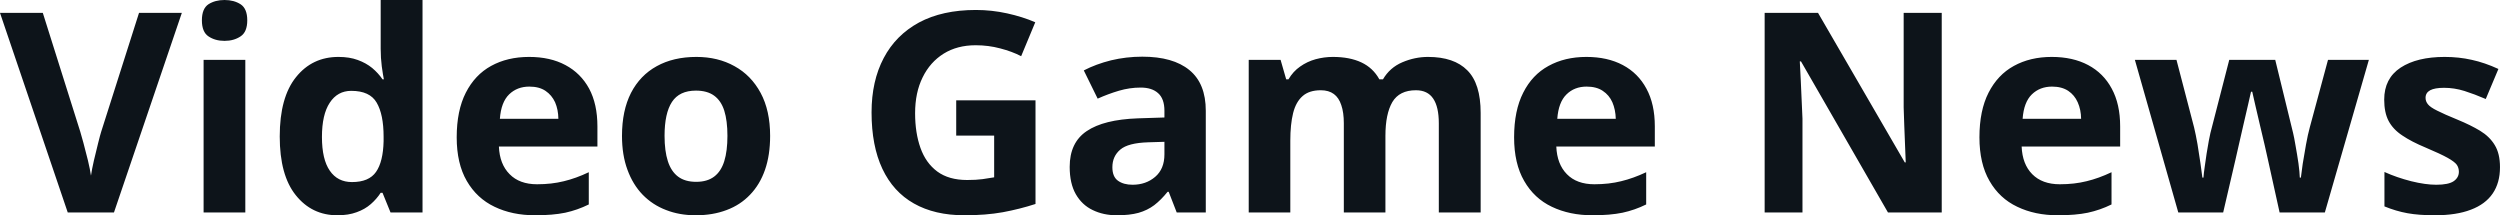 <svg fill="#0d141a" viewBox="0 0 205.551 17.699" height="100%" width="100%" xmlns="http://www.w3.org/2000/svg"><path preserveAspectRatio="none" d="M11.43 1.06L14.95 1.06L9.37 17.47L5.57 17.47L0 1.06L3.52 1.06L6.60 10.83Q6.68 11.07 6.86 11.75Q7.04 12.43 7.23 13.19Q7.41 13.95 7.48 14.44L7.48 14.44Q7.55 13.95 7.72 13.20Q7.90 12.44 8.07 11.76Q8.24 11.08 8.32 10.83L8.32 10.83L11.43 1.06ZM16.74 4.92L20.17 4.92L20.17 17.47L16.74 17.47L16.74 4.92ZM18.46 0L18.46 0Q19.23 0 19.78 0.35Q20.33 0.71 20.33 1.67L20.33 1.67Q20.33 2.63 19.78 2.99Q19.23 3.36 18.46 3.36L18.46 3.36Q17.69 3.36 17.14 2.99Q16.60 2.63 16.60 1.67L16.60 1.67Q16.60 0.71 17.14 0.35Q17.69 0 18.46 0ZM27.74 17.70L27.74 17.70Q25.64 17.70 24.32 16.05Q23 14.41 23 11.22L23 11.22Q23 8.00 24.34 6.34Q25.67 4.68 27.83 4.68L27.83 4.68Q28.73 4.68 29.41 4.93Q30.10 5.18 30.60 5.59Q31.10 6.01 31.45 6.52L31.45 6.52L31.56 6.52Q31.49 6.17 31.39 5.46Q31.30 4.76 31.30 4.02L31.30 4.02L31.30 0L34.74 0L34.74 17.47L32.11 17.47L31.45 15.85L31.30 15.85Q30.97 16.36 30.49 16.78Q30.00 17.21 29.32 17.45Q28.65 17.70 27.74 17.70ZM28.94 14.97L28.94 14.97Q30.34 14.97 30.92 14.13Q31.50 13.30 31.54 11.61L31.54 11.61L31.54 11.24Q31.54 9.41 30.97 8.44Q30.41 7.47 28.88 7.47L28.88 7.47Q27.75 7.47 27.11 8.45Q26.47 9.42 26.47 11.26L26.47 11.26Q26.47 13.11 27.12 14.04Q27.76 14.97 28.94 14.97ZM43.50 4.68L43.50 4.68Q45.24 4.68 46.49 5.35Q47.75 6.02 48.44 7.29Q49.12 8.56 49.12 10.39L49.12 10.39L49.12 12.05L41.02 12.05Q41.08 13.50 41.90 14.32Q42.71 15.15 44.16 15.15L44.16 15.15Q45.36 15.15 46.36 14.90Q47.36 14.66 48.41 14.16L48.41 14.16L48.41 16.81Q47.48 17.27 46.47 17.49Q45.45 17.70 44.00 17.70L44.00 17.70Q42.11 17.70 40.66 17.00Q39.21 16.31 38.38 14.88Q37.55 13.45 37.55 11.29L37.55 11.29Q37.55 9.09 38.30 7.62Q39.05 6.15 40.38 5.42Q41.72 4.68 43.50 4.68ZM43.52 7.12L43.52 7.12Q42.52 7.12 41.86 7.76Q41.20 8.40 41.10 9.77L41.10 9.77L45.91 9.77Q45.90 9.01 45.64 8.41Q45.37 7.82 44.85 7.47Q44.33 7.12 43.52 7.12ZM63.32 11.17L63.32 11.17Q63.32 12.75 62.90 13.96Q62.48 15.17 61.67 16.01Q60.87 16.85 59.74 17.27Q58.61 17.70 57.20 17.70L57.20 17.70Q55.87 17.70 54.77 17.27Q53.66 16.85 52.84 16.01Q52.03 15.17 51.59 13.96Q51.14 12.75 51.14 11.17L51.14 11.17Q51.14 9.09 51.88 7.64Q52.63 6.19 54.00 5.44Q55.37 4.68 57.26 4.68L57.26 4.68Q59.03 4.68 60.39 5.44Q61.76 6.19 62.54 7.64Q63.32 9.09 63.32 11.17ZM54.64 11.17L54.64 11.17Q54.64 12.41 54.91 13.25Q55.18 14.09 55.75 14.52Q56.32 14.95 57.24 14.95L57.24 14.95Q58.15 14.95 58.72 14.52Q59.29 14.09 59.55 13.25Q59.81 12.41 59.81 11.17L59.81 11.17Q59.81 9.93 59.55 9.10Q59.29 8.28 58.71 7.86Q58.14 7.45 57.22 7.45L57.22 7.45Q55.86 7.45 55.25 8.38Q54.64 9.31 54.64 11.17ZM78.62 11.15L78.62 8.25L85.14 8.25L85.14 16.77Q83.85 17.19 82.45 17.45Q81.06 17.70 79.30 17.70L79.30 17.70Q76.85 17.70 75.14 16.73Q73.44 15.77 72.55 13.88Q71.66 11.99 71.66 9.24L71.66 9.24Q71.66 6.66 72.66 4.77Q73.65 2.89 75.56 1.85Q77.48 0.82 80.24 0.82L80.24 0.82Q81.54 0.82 82.81 1.10Q84.08 1.38 85.12 1.83L85.12 1.83L83.96 4.62Q83.21 4.23 82.24 3.98Q81.27 3.72 80.22 3.72L80.22 3.72Q78.70 3.72 77.59 4.41Q76.47 5.11 75.86 6.36Q75.24 7.61 75.24 9.31L75.24 9.31Q75.24 10.92 75.68 12.16Q76.12 13.40 77.06 14.10Q78.01 14.80 79.52 14.80L79.52 14.80Q80.26 14.80 80.78 14.73Q81.29 14.66 81.74 14.58L81.74 14.58L81.74 11.15L78.62 11.15ZM93.92 4.66L93.92 4.66Q96.45 4.66 97.79 5.76Q99.14 6.86 99.14 9.11L99.14 9.11L99.14 17.47L96.75 17.47L96.09 15.77L96.00 15.77Q95.46 16.44 94.90 16.87Q94.34 17.29 93.61 17.50Q92.88 17.70 91.83 17.70L91.83 17.70Q90.72 17.70 89.84 17.27Q88.96 16.85 88.45 15.96Q87.95 15.08 87.95 13.72L87.95 13.72Q87.95 11.72 89.35 10.78Q90.75 9.83 93.56 9.73L93.56 9.73L95.74 9.66L95.74 9.11Q95.74 8.12 95.22 7.66Q94.71 7.20 93.79 7.20L93.79 7.20Q92.88 7.20 92 7.46Q91.12 7.72 90.25 8.11L90.25 8.11L89.11 5.79Q90.11 5.27 91.35 4.96Q92.60 4.66 93.92 4.66ZM95.74 12.69L95.74 11.66L94.41 11.70Q92.75 11.75 92.11 12.30Q91.46 12.85 91.46 13.75L91.46 13.75Q91.46 14.53 91.92 14.86Q92.38 15.19 93.12 15.19L93.12 15.19Q94.22 15.19 94.98 14.54Q95.74 13.89 95.74 12.69L95.74 12.69ZM117.41 4.68L117.41 4.68Q119.55 4.68 120.64 5.78Q121.74 6.87 121.74 9.29L121.74 9.29L121.74 17.47L118.30 17.47L118.30 10.14Q118.30 8.79 117.84 8.11Q117.38 7.42 116.42 7.42L116.42 7.42Q115.06 7.42 114.48 8.39Q113.91 9.37 113.91 11.17L113.91 11.17L113.91 17.47L110.49 17.47L110.49 10.14Q110.49 9.24 110.28 8.64Q110.08 8.03 109.67 7.73Q109.25 7.42 108.60 7.42L108.60 7.42Q107.64 7.42 107.10 7.90Q106.55 8.38 106.32 9.30Q106.09 10.23 106.09 11.57L106.09 11.57L106.09 17.47L102.67 17.47L102.67 4.92L105.29 4.92L105.75 6.52L105.94 6.52Q106.32 5.87 106.90 5.47Q107.48 5.06 108.17 4.87Q108.87 4.68 109.59 4.68L109.59 4.68Q110.97 4.68 111.93 5.13Q112.89 5.58 113.41 6.52L113.41 6.52L113.71 6.52Q114.27 5.56 115.30 5.12Q116.33 4.68 117.41 4.68ZM130.43 4.68L130.43 4.68Q132.17 4.68 133.43 5.35Q134.69 6.02 135.37 7.29Q136.06 8.56 136.06 10.39L136.06 10.39L136.06 12.05L127.96 12.05Q128.02 13.50 128.83 14.32Q129.64 15.15 131.09 15.15L131.09 15.15Q132.29 15.15 133.29 14.90Q134.29 14.66 135.35 14.16L135.35 14.16L135.35 16.81Q134.42 17.27 133.40 17.49Q132.38 17.70 130.94 17.70L130.94 17.70Q129.05 17.70 127.59 17.00Q126.14 16.31 125.32 14.88Q124.49 13.45 124.49 11.29L124.49 11.29Q124.49 9.09 125.24 7.62Q125.98 6.15 127.32 5.42Q128.66 4.68 130.43 4.68ZM130.45 7.12L130.45 7.12Q129.45 7.12 128.80 7.76Q128.14 8.40 128.04 9.77L128.04 9.77L132.85 9.77Q132.83 9.01 132.57 8.41Q132.31 7.82 131.78 7.47Q131.26 7.12 130.45 7.12ZM159.65 1.06L159.65 17.47L155.23 17.47L148.08 5.05L147.98 5.05Q148.03 5.83 148.06 6.61Q148.10 7.40 148.13 8.18Q148.16 8.96 148.20 9.75L148.20 9.75L148.20 17.47L145.09 17.47L145.09 1.06L149.48 1.06L156.61 13.35L156.69 13.35Q156.67 12.59 156.63 11.84Q156.60 11.08 156.57 10.33Q156.54 9.58 156.52 8.83L156.52 8.83L156.52 1.06L159.65 1.06ZM168.69 4.68L168.69 4.68Q170.43 4.68 171.69 5.35Q172.95 6.02 173.63 7.29Q174.32 8.56 174.32 10.39L174.32 10.39L174.32 12.05L166.22 12.05Q166.28 13.50 167.09 14.32Q167.91 15.15 169.36 15.15L169.36 15.15Q170.56 15.15 171.56 14.90Q172.56 14.66 173.61 14.16L173.61 14.16L173.61 16.81Q172.68 17.27 171.66 17.49Q170.65 17.70 169.20 17.70L169.20 17.70Q167.31 17.70 165.86 17.00Q164.40 16.31 163.58 14.88Q162.75 13.45 162.75 11.29L162.75 11.29Q162.75 9.09 163.50 7.62Q164.25 6.15 165.58 5.42Q166.92 4.68 168.69 4.68ZM168.72 7.12L168.72 7.12Q167.72 7.12 167.06 7.76Q166.40 8.40 166.30 9.77L166.30 9.77L171.11 9.77Q171.10 9.01 170.83 8.41Q170.57 7.82 170.05 7.47Q169.52 7.12 168.72 7.12ZM191.15 17.47L187.43 17.47L186.46 13.08Q186.38 12.69 186.20 11.92Q186.02 11.15 185.81 10.27Q185.61 9.39 185.43 8.64Q185.26 7.88 185.18 7.54L185.18 7.54L185.08 7.54Q185.00 7.88 184.83 8.64Q184.66 9.39 184.45 10.28Q184.25 11.16 184.07 11.94Q183.89 12.72 183.80 13.13L183.80 13.13L182.79 17.47L179.10 17.47L175.53 4.92L178.95 4.92L180.40 10.48Q180.54 11.06 180.68 11.86Q180.81 12.67 180.92 13.41Q181.02 14.16 181.08 14.60L181.08 14.60L181.17 14.60Q181.19 14.27 181.27 13.73Q181.34 13.20 181.43 12.62Q181.53 12.04 181.61 11.57Q181.70 11.11 181.74 10.94L181.74 10.94L183.29 4.92L187.07 4.92L188.54 10.94Q188.62 11.26 188.74 11.97Q188.87 12.68 188.98 13.43Q189.08 14.17 189.09 14.60L189.09 14.60L189.18 14.60Q189.22 14.22 189.33 13.47Q189.45 12.71 189.60 11.89Q189.75 11.06 189.91 10.48L189.91 10.48L191.41 4.92L194.77 4.92L191.15 17.47ZM205.55 13.75L205.55 13.75Q205.55 15.03 204.95 15.91Q204.35 16.79 203.16 17.24Q201.97 17.70 200.19 17.70L200.19 17.70Q198.88 17.70 197.94 17.53Q197.00 17.36 196.05 16.97L196.05 16.97L196.05 14.14Q197.07 14.60 198.25 14.90Q199.42 15.19 200.31 15.19L200.31 15.19Q201.31 15.19 201.74 14.90Q202.17 14.60 202.17 14.12L202.17 14.12Q202.17 13.80 202.00 13.55Q201.82 13.30 201.25 12.98Q200.68 12.66 199.45 12.14L199.45 12.14Q198.27 11.65 197.52 11.14Q196.76 10.64 196.39 9.94Q196.03 9.25 196.03 8.19L196.03 8.19Q196.03 6.45 197.38 5.56Q198.73 4.68 201.00 4.68L201.00 4.68Q202.17 4.68 203.23 4.92Q204.29 5.15 205.42 5.67L205.42 5.67L204.38 8.14Q203.45 7.74 202.63 7.48Q201.80 7.22 200.95 7.22L200.95 7.22Q200.19 7.22 199.81 7.42Q199.43 7.63 199.43 8.04L199.43 8.04Q199.43 8.34 199.63 8.58Q199.82 8.82 200.39 9.10Q200.96 9.39 202.06 9.84L202.06 9.84Q203.13 10.28 203.91 10.75Q204.70 11.23 205.12 11.93Q205.55 12.63 205.55 13.75Z"></path></svg>